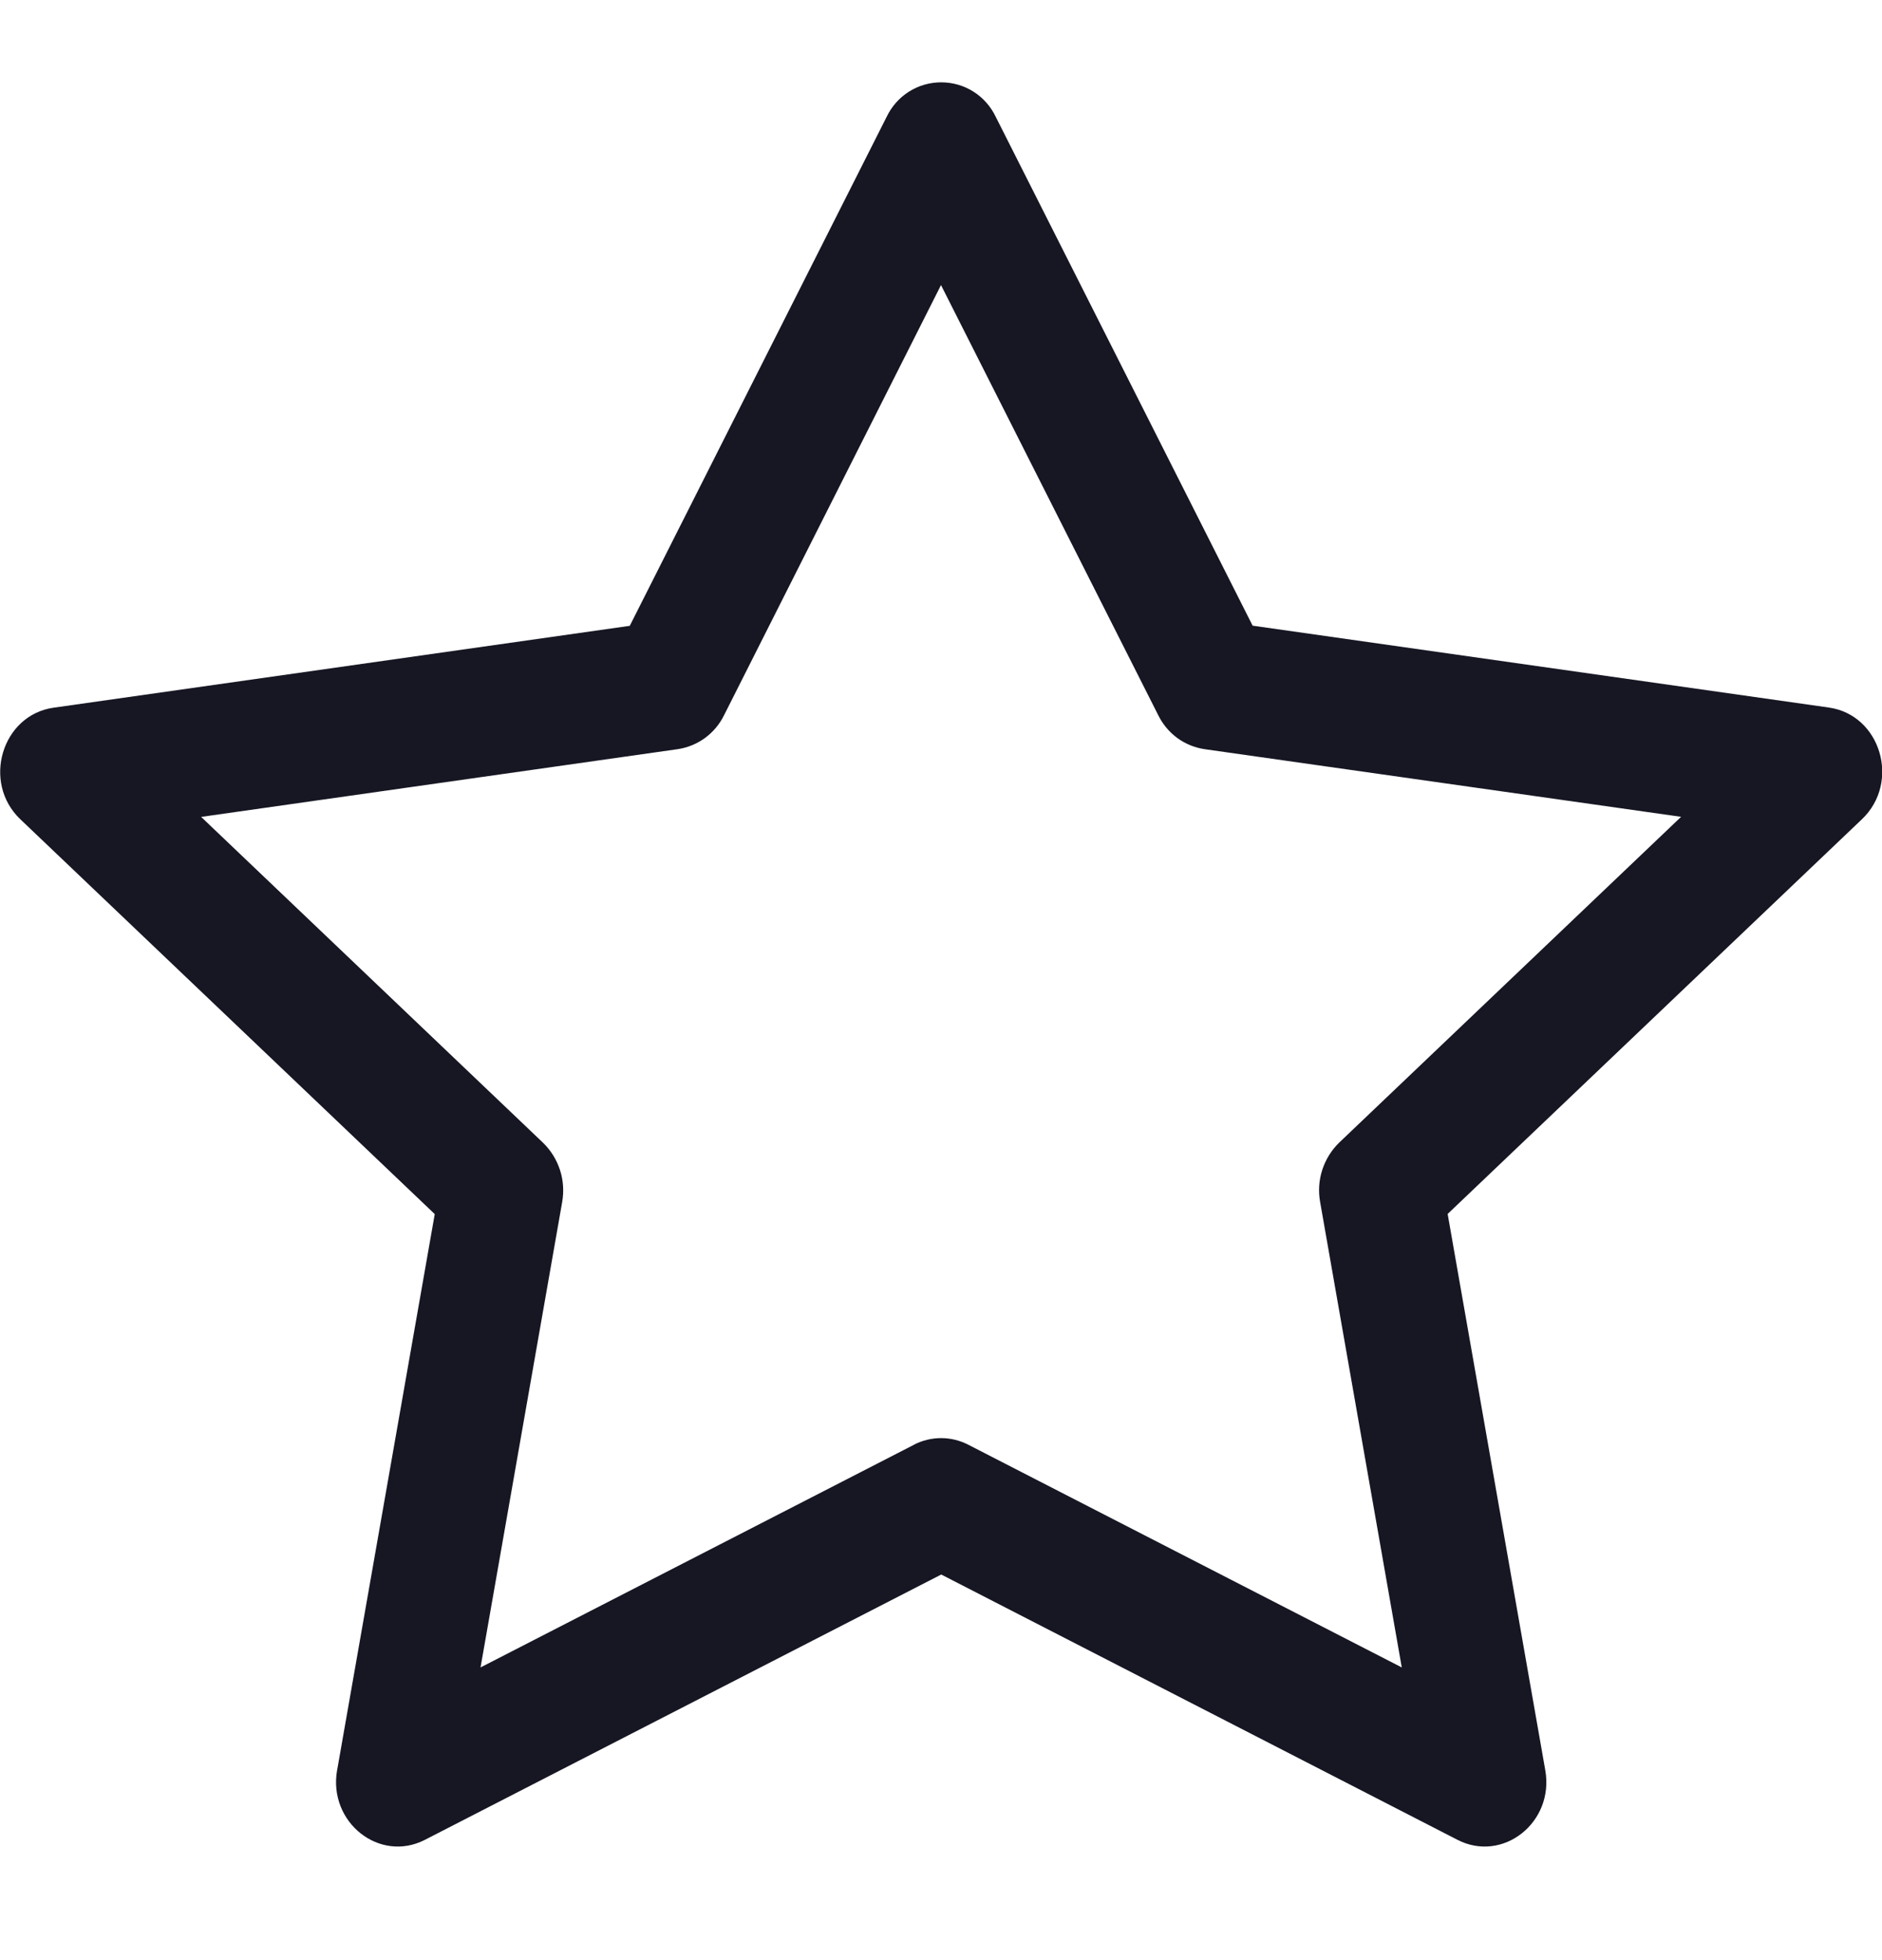<svg xmlns="http://www.w3.org/2000/svg" fill="none" viewBox="0 0 24 25" height="25" width="24">
  <g clip-path="url(#clip0_4598_31720)">
  <path fill="#161723" d="M4.299 22.576C4.182 23.242 4.839 23.763 5.418 23.466L12.003 20.082L18.587 23.466C19.166 23.763 19.823 23.242 19.706 22.578L18.461 15.483L23.744 10.449C24.239 9.978 23.984 9.117 23.321 9.024L15.974 7.98L12.698 1.49C12.635 1.358 12.537 1.247 12.414 1.169C12.291 1.091 12.148 1.05 12.002 1.05C11.857 1.05 11.714 1.091 11.591 1.169C11.468 1.247 11.37 1.358 11.307 1.49L8.031 7.982L0.684 9.026C0.023 9.119 -0.234 9.98 0.26 10.45L5.544 15.485L4.299 22.579V22.576ZM11.657 18.426L6.128 21.267L7.169 15.332C7.193 15.195 7.184 15.054 7.141 14.922C7.098 14.79 7.024 14.671 6.924 14.574L2.565 10.419L8.643 9.555C8.769 9.536 8.888 9.487 8.991 9.412C9.094 9.336 9.177 9.237 9.233 9.123L12 3.636L14.771 9.123C14.827 9.237 14.91 9.336 15.012 9.412C15.115 9.487 15.234 9.536 15.36 9.555L21.438 10.418L17.079 14.572C16.979 14.669 16.905 14.789 16.862 14.921C16.819 15.054 16.81 15.195 16.835 15.332L17.876 21.267L12.347 18.426C12.24 18.371 12.121 18.342 12.001 18.342C11.881 18.342 11.762 18.371 11.655 18.426H11.657Z"></path>
  </g>
  <defs>
  <clipPath id="clip0_4598_31720">
  <rect transform="translate(0 0.3)" fill="white" height="24" width="24"></rect>
  </clipPath>
  </defs>
  </svg>